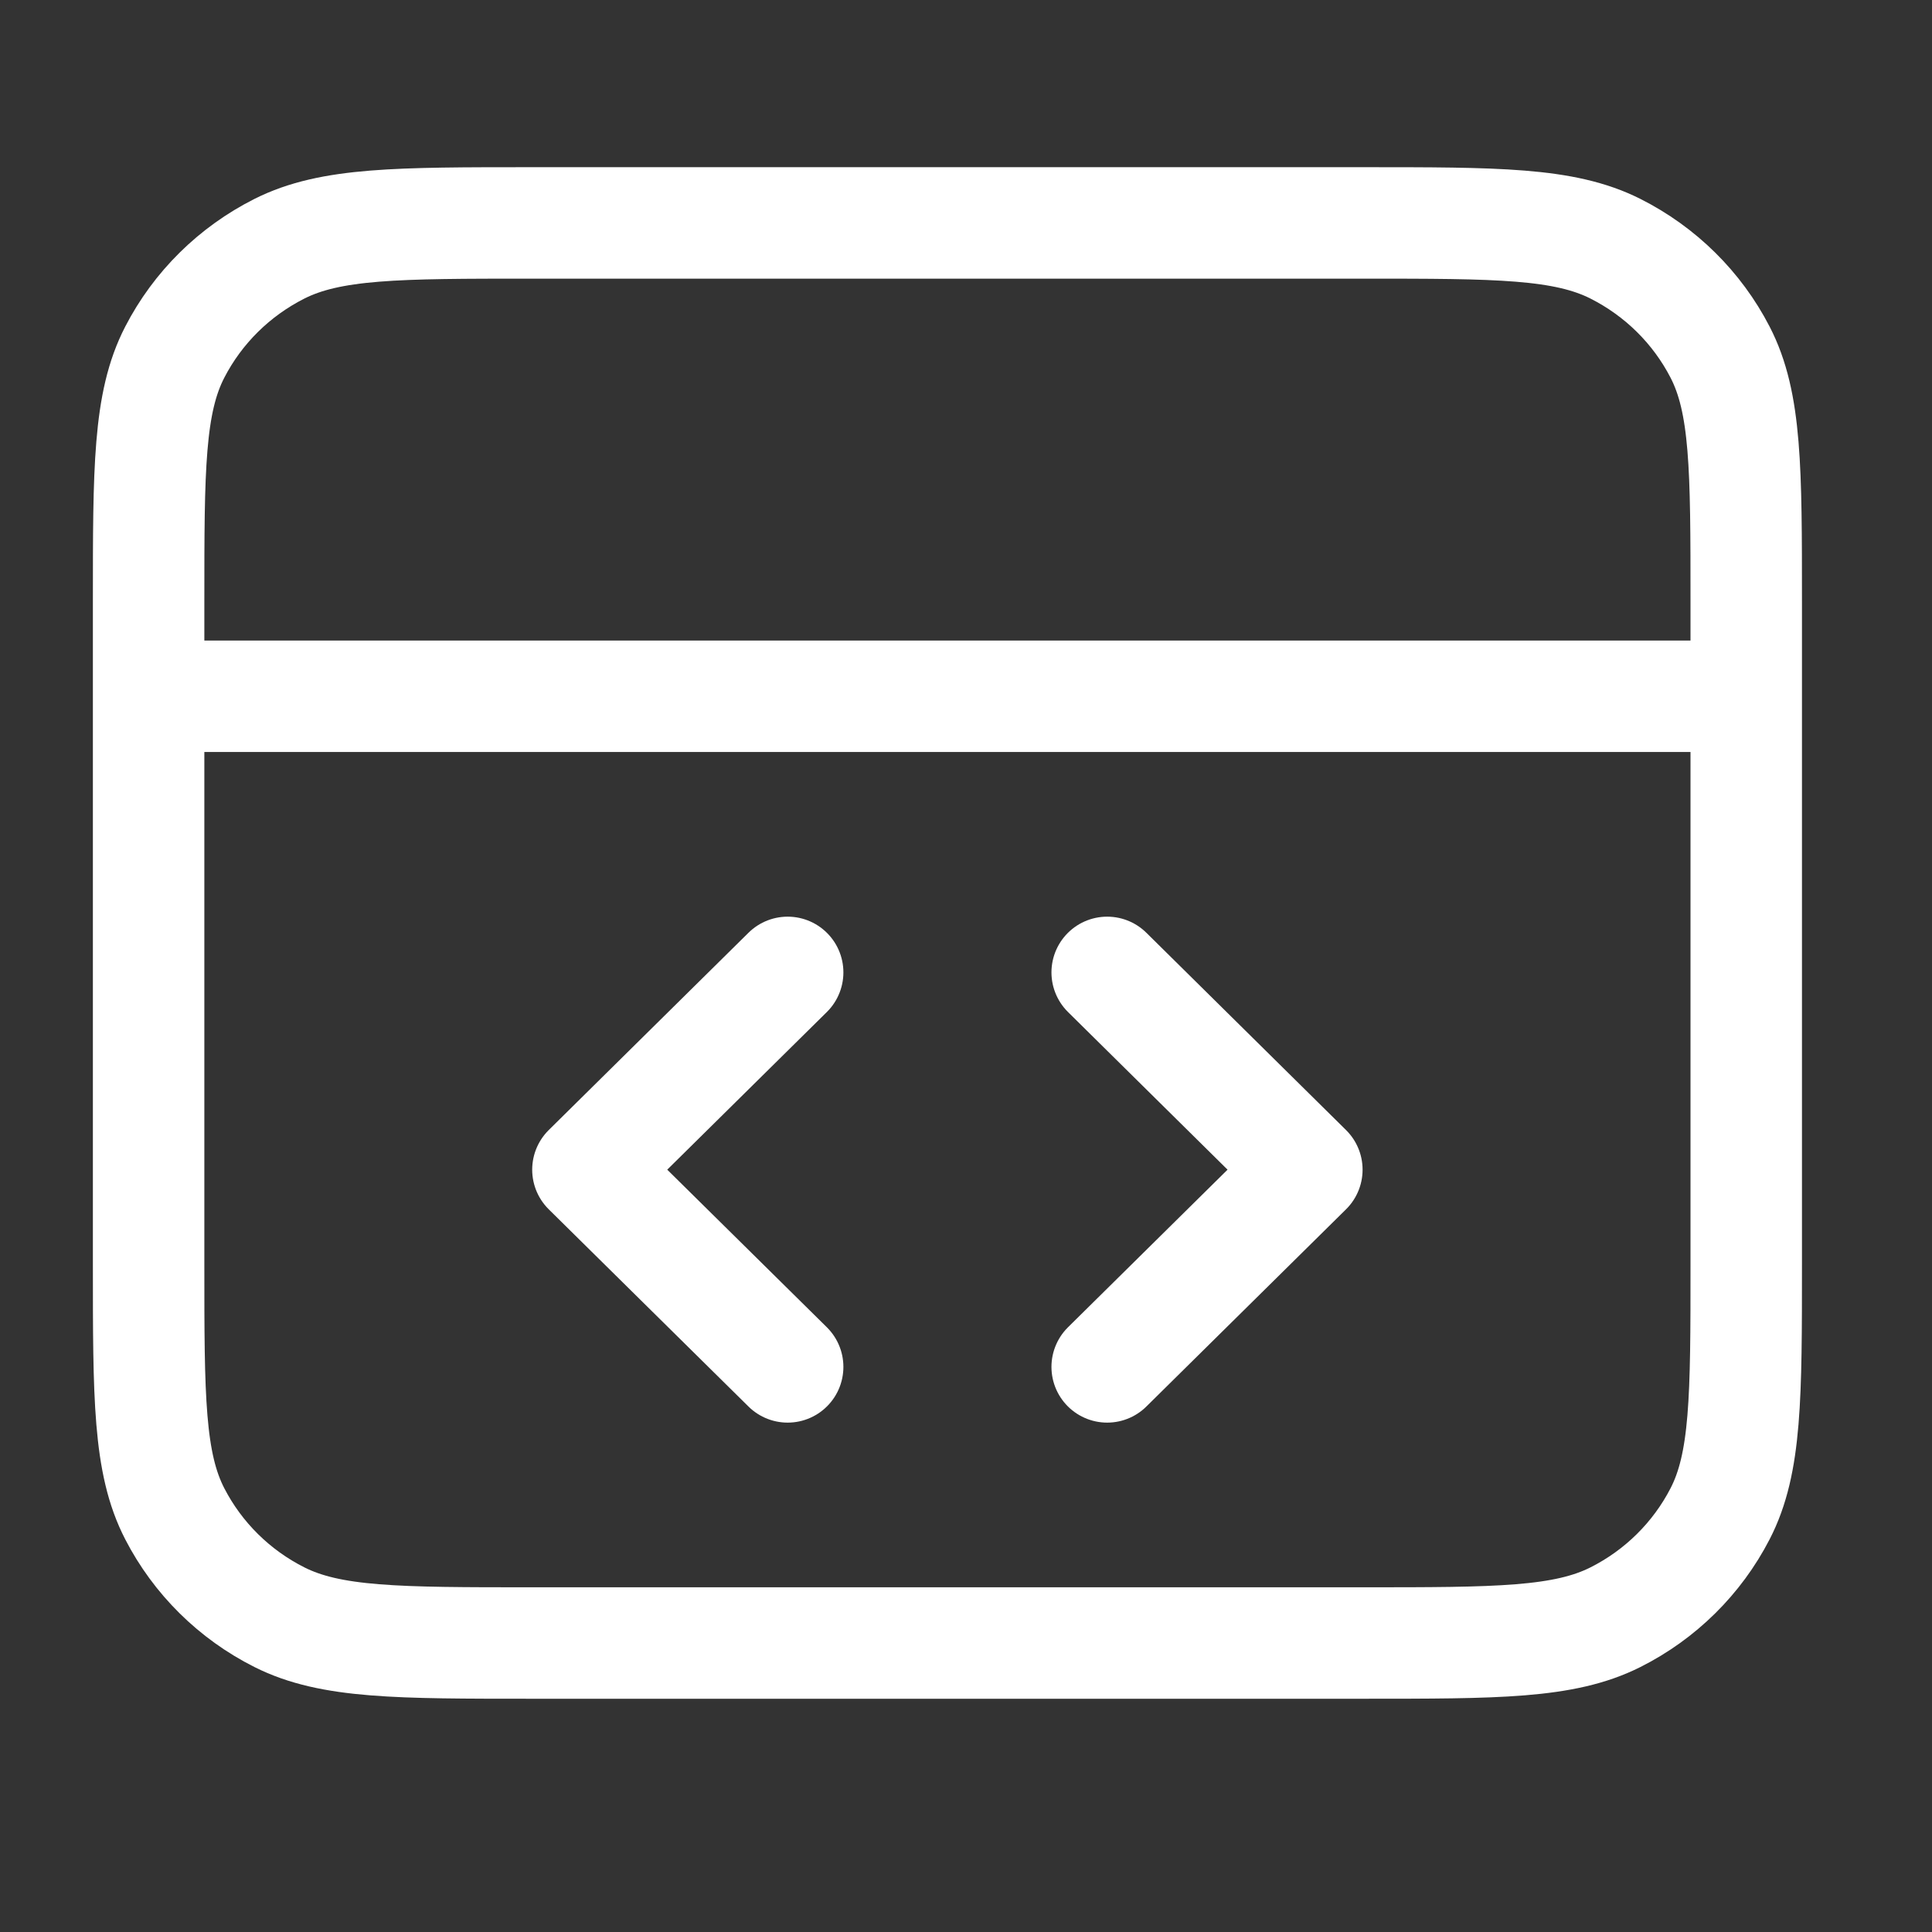 <?xml version="1.0" encoding="UTF-8"?> <svg xmlns="http://www.w3.org/2000/svg" width="26" height="26" viewBox="0 0 26 26" fill="none"><rect x="0" y="0" width="26" height="26" fill="#333333" stroke="none"/><g id="icon/26px-development"><path id="Vector" d="M23.5 9.37H2M14.9 18.395L17.587 15.741L14.9 13.086M10.6 13.086L7.912 15.741L10.6 18.395M2 8.096L2 17.015C2 18.799 2 19.691 2.352 20.372C2.661 20.971 3.154 21.459 3.761 21.764C4.451 22.111 5.354 22.111 7.16 22.111H18.34C20.146 22.111 21.049 22.111 21.739 21.764C22.346 21.459 22.839 20.971 23.148 20.372C23.5 19.691 23.5 18.799 23.5 17.015V8.096C23.5 6.312 23.5 5.42 23.148 4.739C22.839 4.14 22.346 3.653 21.739 3.347C21.049 3 20.146 3 18.34 3L7.16 3C5.354 3 4.451 3 3.761 3.347C3.154 3.653 2.661 4.14 2.352 4.739C2 5.42 2 6.312 2 8.096Z" stroke="white" stroke-width="1.5" stroke-linecap="round" stroke-linejoin="round"></path></g></svg> 